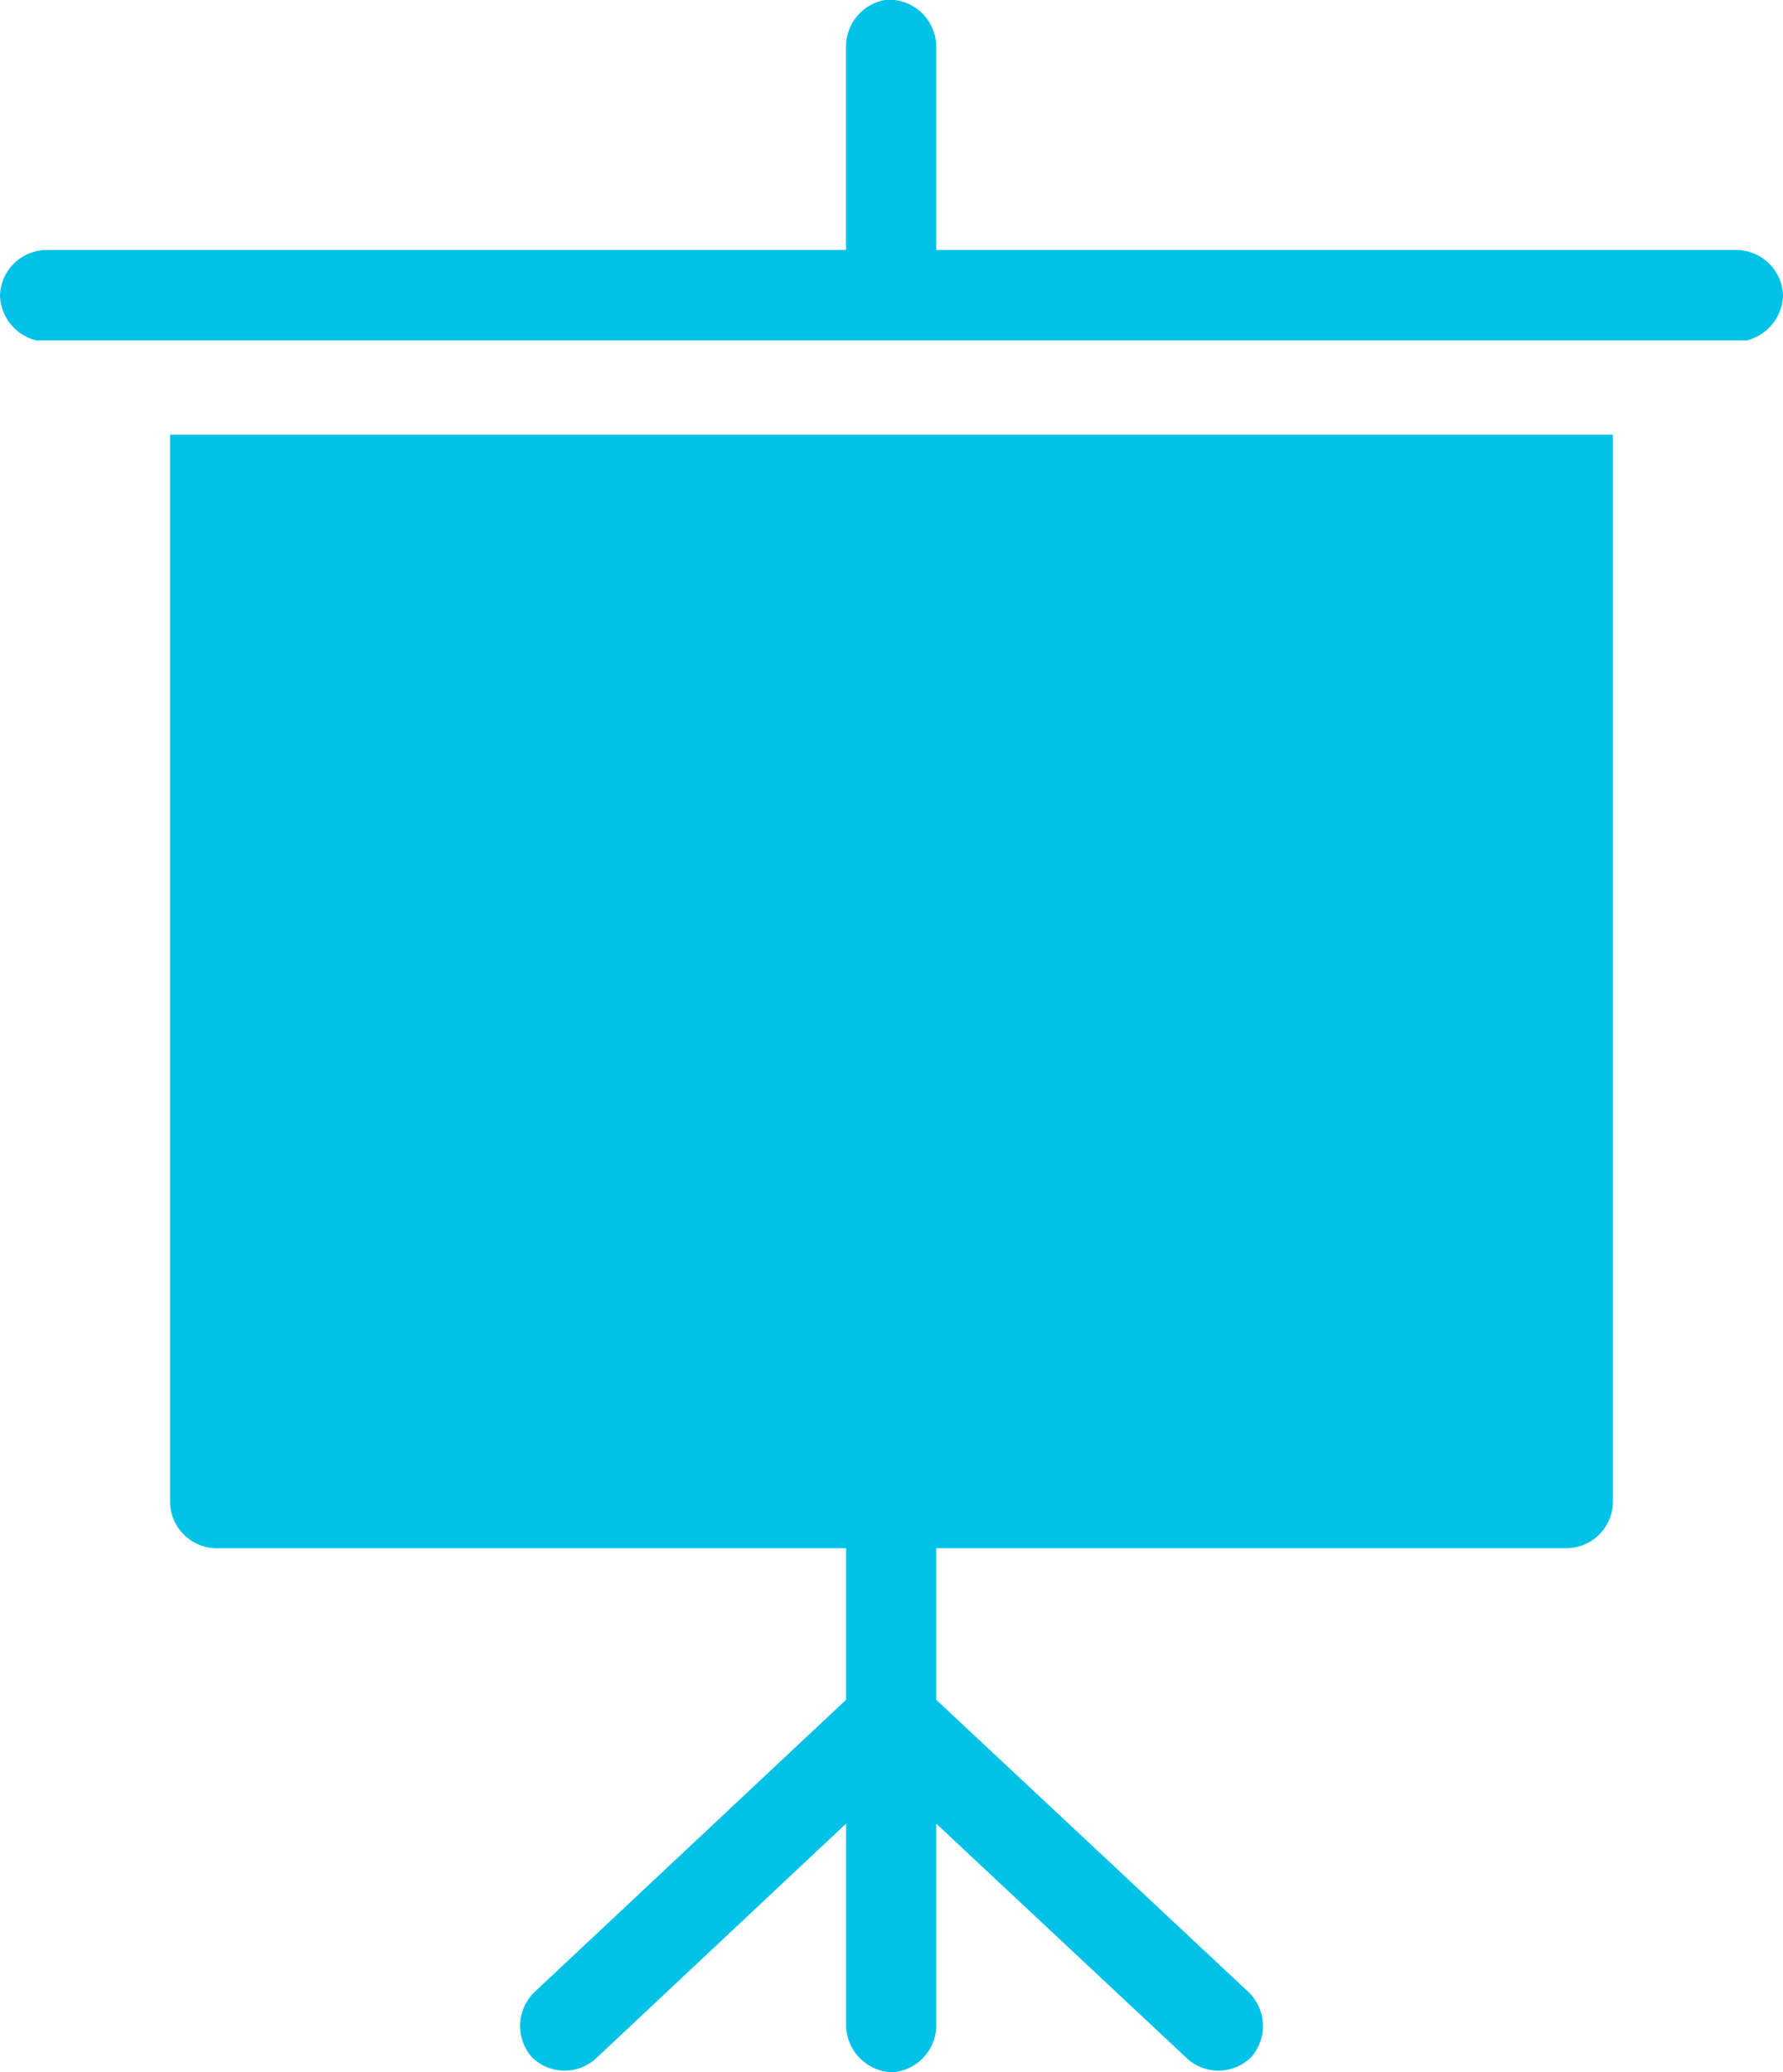 <svg xmlns="http://www.w3.org/2000/svg" width="74" height="86" viewBox="0 0 74 86">
<defs>
    <style>
      .cls-1 {
        fill: #00c2e6;
        fill-rule: evenodd;
      }
    </style>
  </defs>
  <path class="cls-1" d="M897.787,988.99a1.964,1.964,0,0,0-1.674,1.925v8.46H862.886A1.948,1.948,0,0,0,861,1001.27a1.979,1.979,0,0,0,1.521,1.86h70.958a1.979,1.979,0,0,0,1.521-1.86,1.949,1.949,0,0,0-1.887-1.895H899.856v-8.46A1.959,1.959,0,0,0,897.787,988.99Zm-29.728,18.05v44.32a1.94,1.94,0,0,0,1.856,1.89h26.2v6.29l-12.962,12.16a1.963,1.963,0,0,0-.091,2.66,1.932,1.932,0,0,0,2.647.09l10.406-9.77v8.39A1.981,1.981,0,0,0,898,1075a1.953,1.953,0,0,0,1.856-1.93v-8.39l10.437,9.77a1.932,1.932,0,0,0,2.647-.09,1.963,1.963,0,0,0-.091-2.66l-12.993-12.16v-6.29h26.229a1.94,1.94,0,0,0,1.856-1.89v-44.32H868.059Z" transform="translate(-861 -989)"/>
</svg>
